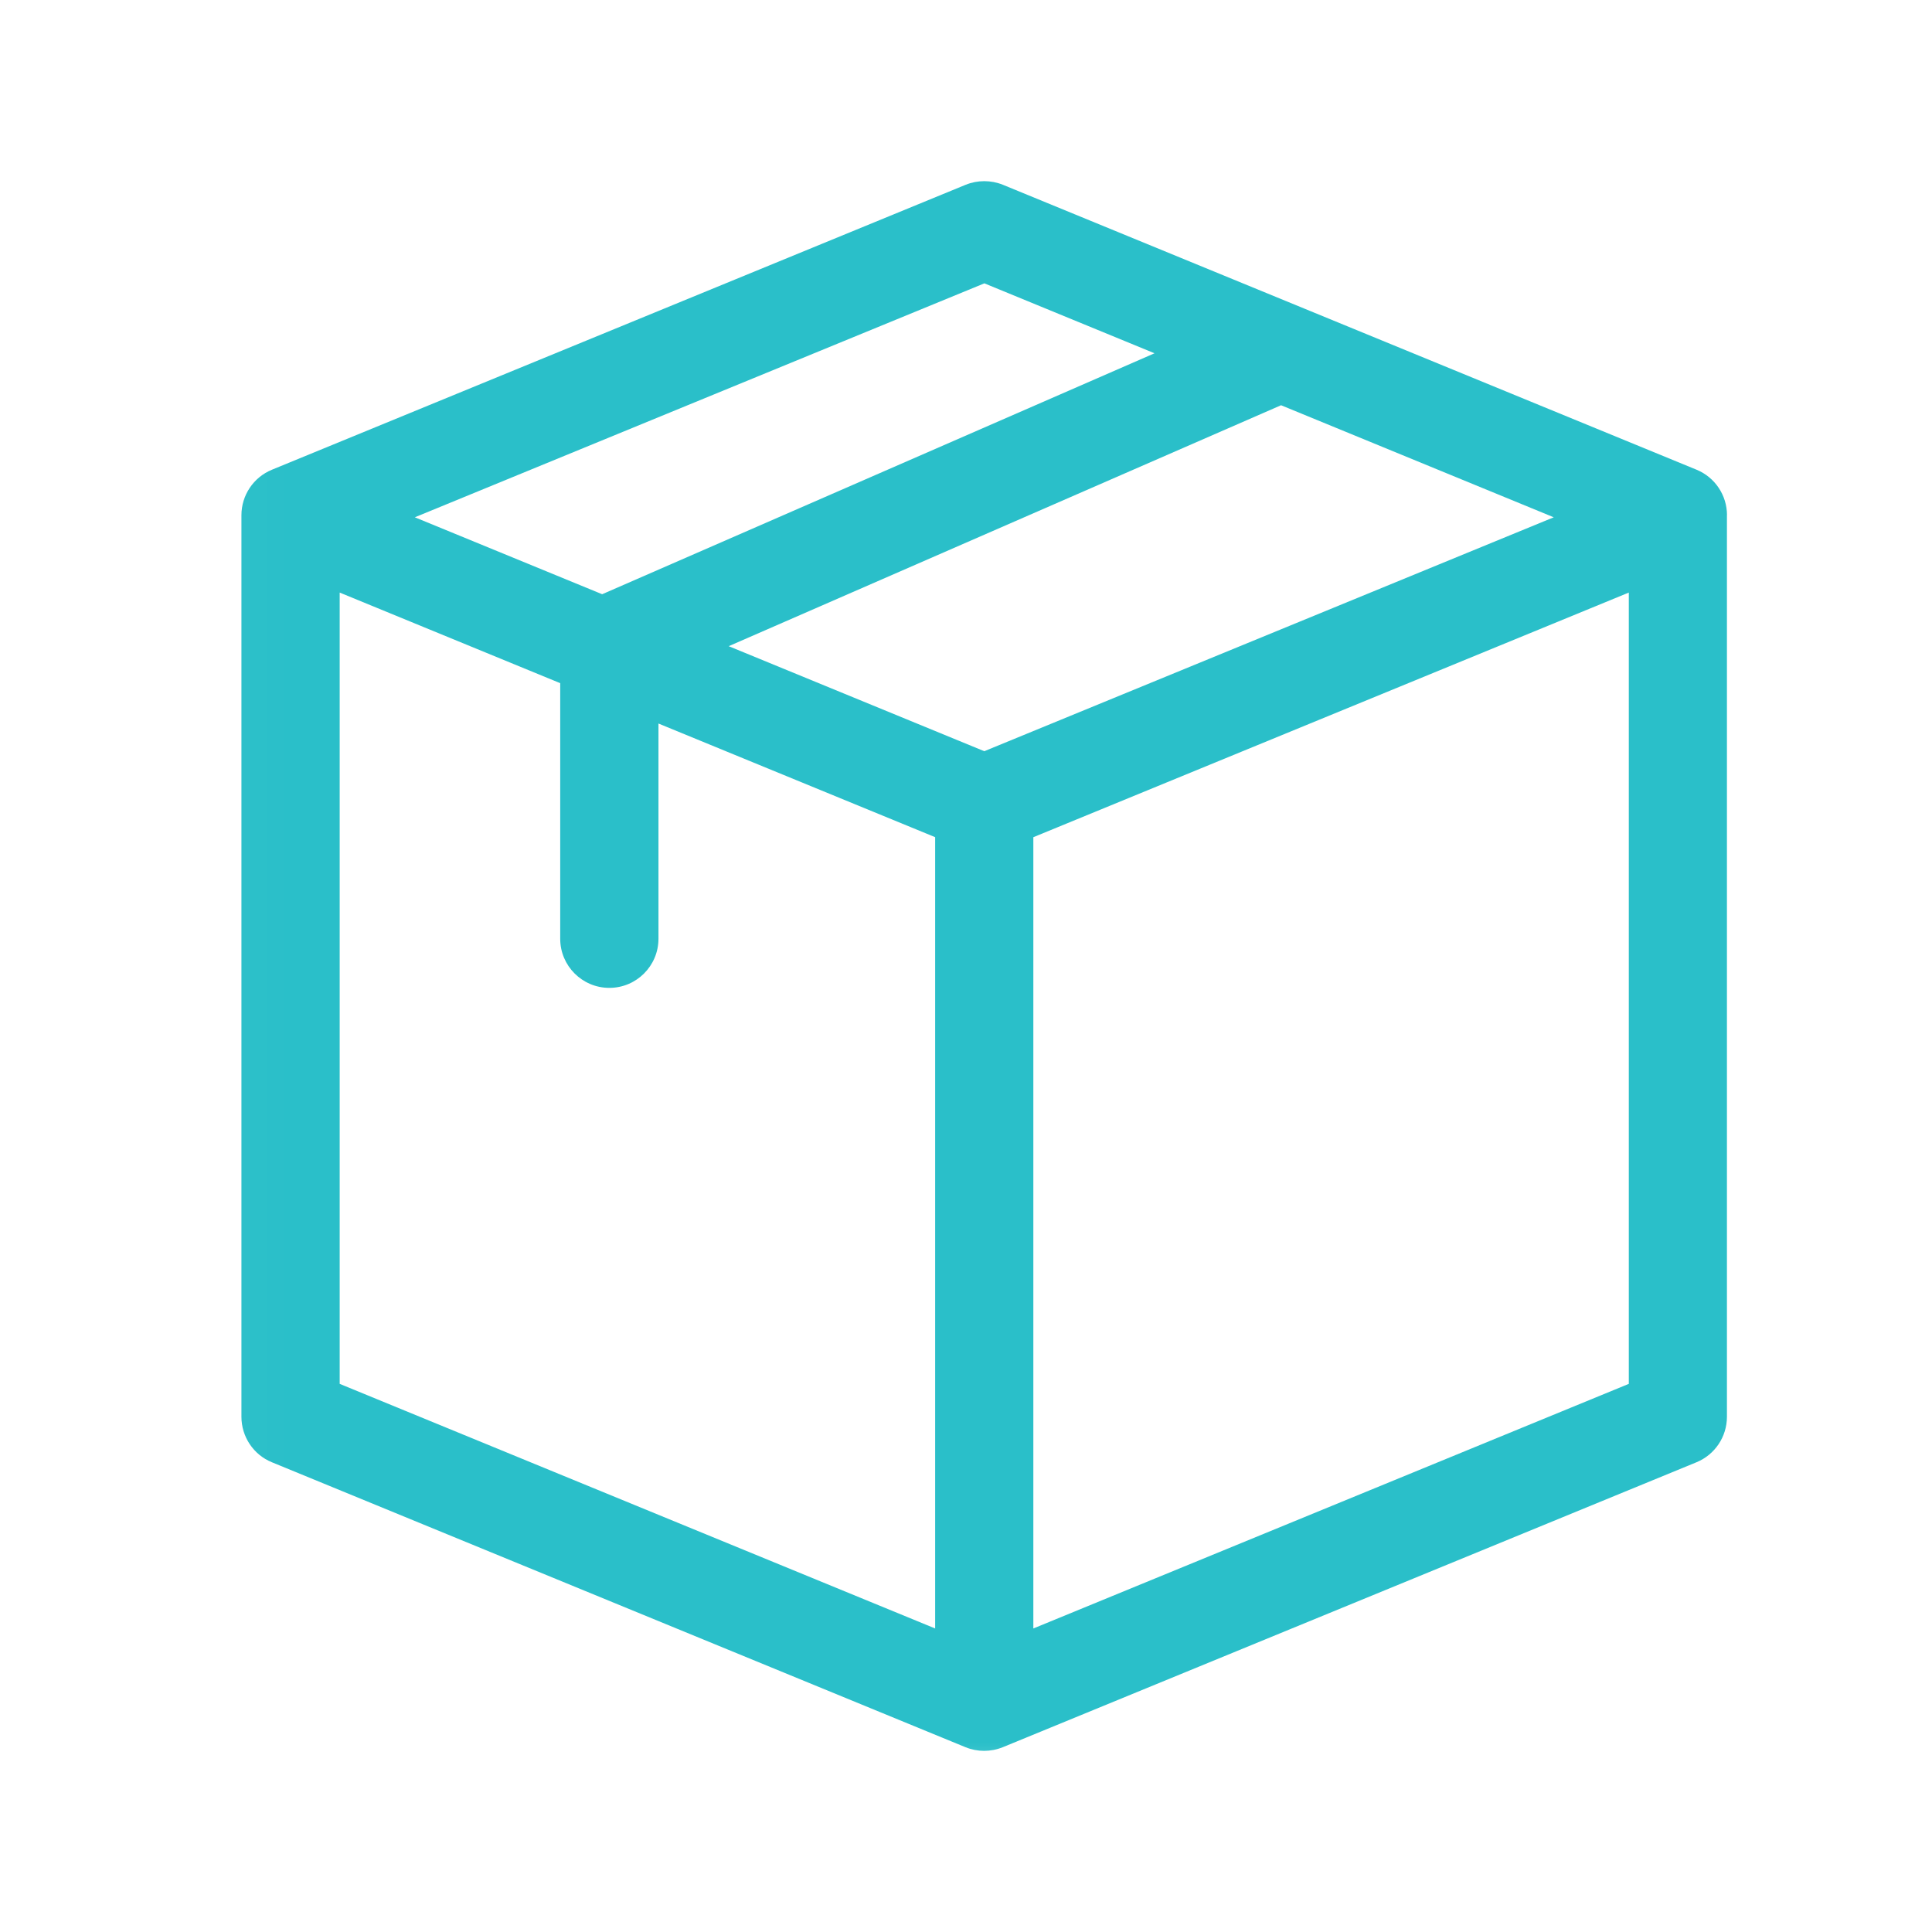 <svg xmlns="http://www.w3.org/2000/svg" xmlns:xlink="http://www.w3.org/1999/xlink" width="28" height="28" viewBox="0 0 28 28">
    <defs>
        <path id="d3l30t4ioa" d="M0.019 0L23.205 0 23.205 24.496 0.019 24.496z"/>
    </defs>
    <g fill="none" fill-rule="evenodd">
        <g>
            <g>
                <g transform="translate(-17 -1061) translate(17 1061) translate(2.625 1.75)">
                    <mask id="5zio60h39b" fill="#fff">
                        <use xlink:href="#d3l30t4ioa"/>
                    </mask>
                    <path fill="#2ABFC9" d="M22.404 5.717c0-.289-.174-.549-.44-.659L11.91.928c-.173-.07-.368-.07-.54 0L1.315 5.058c-.267.11-.441.37-.441.659v13.066c0 .289.174.55.441.659l10.053 4.13c.172.07.364.071.54 0l10.054-4.13c.267-.11.441-.37.441-.659V5.717zM11.64 9.137L7.936 7.615l8.005-3.492 3.952 1.624-8.253 3.39zM2.298 6.838l3.196 1.313v3.704c0 .393.319.712.712.712.393 0 .712-.319.712-.712V8.736l4.01 1.647v11.468l-8.63-3.545V6.838zm9.342-4.482l2.467 1.014-8.005 3.492-2.715-1.115 8.253-3.39zm.712 8.027l8.629-3.545v11.468l-8.63 3.545V10.383z" mask="url(#5zio60h39b)"/>
                </g>
            </g>
        </g>
    </g>
</svg>
